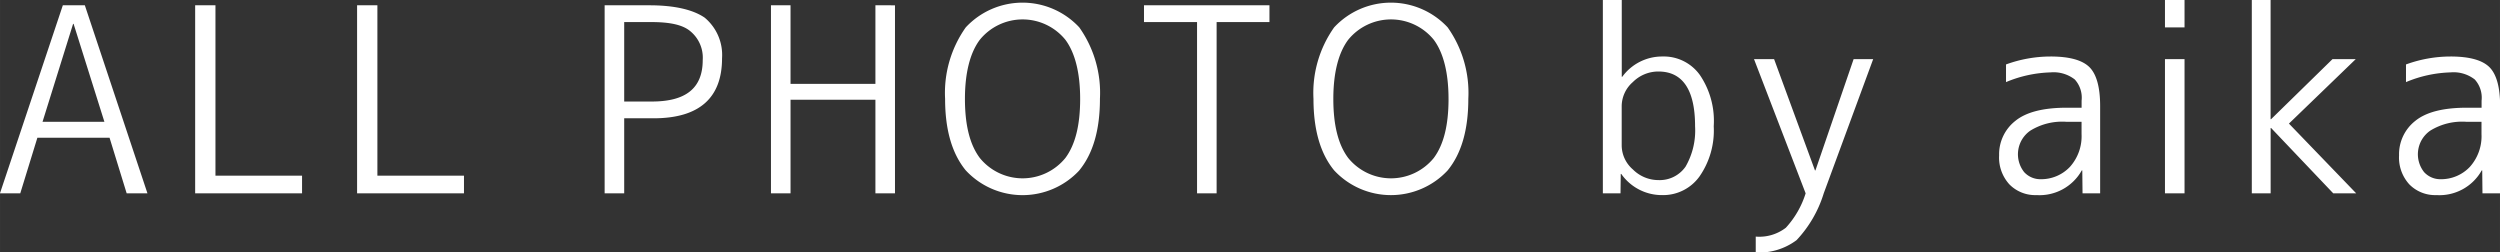 <svg xmlns="http://www.w3.org/2000/svg" width="28.319" height="2.86" viewBox="0 0 283.187 28.6">
  <rect x="0" y="0" width="283.187" height="28.6" fill="#333333" stroke="none"/>
  <defs>
    <style>
      .cls-1 {
        fill: #fff;
        fill-rule: evenodd;
      }
    </style>
  </defs>
  <path id="ALL_PHOTO_by_aika" data-name="ALL PHOTO by aika" class="cls-1" d="M218.232,13212.4l1.939-6.3h8.174l1.94,6.3h2.355l-7.093-21.3h-2.494l-7.121,21.3h2.3Zm5.985-19.2h0.055l3.491,11.1h-7.01Zm13.826-2.1v21.3h12.109v-2h-9.809v-19.3h-2.3Zm18.343,0v21.3h12.108v-2h-9.808v-19.3h-2.3Zm28.041,21.3h2.216v-8.5h3.325c5.172,0,7.759-2.3,7.759-6.8a5.5,5.5,0,0,0-1.968-4.6c-1.311-.9-3.4-1.4-6.262-1.4h-5.07v21.3Zm2.216-19.4h3.048c2.124,0,3.63.3,4.517,1.1a3.873,3.873,0,0,1,1.33,3.2c0,3.2-1.922,4.7-5.764,4.7h-3.131v-9Zm16.625-1.9v21.3h2.217v-10.6H315.1v10.6h2.217v-21.3H315.1v8.9h-9.615v-8.9h-2.217Zm35.024,10.6c0,3-.559,5.2-1.677,6.7a6.247,6.247,0,0,1-9.684,0c-1.127-1.5-1.69-3.7-1.69-6.7,0-2.9.563-5.2,1.69-6.7a6.247,6.247,0,0,1,9.684,0C337.733,13196.5,338.292,13198.8,338.292,13201.7Zm-0.1,8.1q2.341-2.85,2.341-8.1a12.825,12.825,0,0,0-2.341-8.1,8.78,8.78,0,0,0-12.857,0,12.825,12.825,0,0,0-2.341,8.1q0,5.25,2.341,8.1A8.78,8.78,0,0,0,338.2,13209.8Zm7.329-16.8h6.012v19.4h2.217V13193h5.985v-1.9H345.524v1.9Zm34.5,8.7c0,3-.558,5.2-1.676,6.7a6.247,6.247,0,0,1-9.684,0c-1.127-1.5-1.69-3.7-1.69-6.7,0-2.9.563-5.2,1.69-6.7a6.247,6.247,0,0,1,9.684,0C379.462,13196.5,380.02,13198.8,380.02,13201.7Zm-0.1,8.1q2.34-2.85,2.341-8.1a12.831,12.831,0,0,0-2.341-8.1,8.78,8.78,0,0,0-12.857,0,12.825,12.825,0,0,0-2.342,8.1q0,5.25,2.342,8.1A8.78,8.78,0,0,0,379.924,13209.8Zm17.58-19.3v21.9h2l0.028-2.2h0.056a5.615,5.615,0,0,0,4.655,2.4,5.063,5.063,0,0,0,4.2-2.1,9.1,9.1,0,0,0,1.621-5.7,9.258,9.258,0,0,0-1.565-5.8,5.025,5.025,0,0,0-4.253-2.1,5.583,5.583,0,0,0-4.545,2.3h-0.055v-8.7H397.5Zm9.352,18.9a3.573,3.573,0,0,1-3.062,1.5,4.093,4.093,0,0,1-2.881-1.2,3.633,3.633,0,0,1-1.275-2.7v-4.5a3.649,3.649,0,0,1,1.261-2.7,4.077,4.077,0,0,1,2.895-1.2c2.771,0,4.157,2.1,4.157,6.2A8.188,8.188,0,0,1,406.856,13209.4Zm7.772-12.2,5.847,15.2a10.274,10.274,0,0,1-2.245,3.9,4.924,4.924,0,0,1-3.408,1v1.8a7.086,7.086,0,0,0,4.627-1.4,13.508,13.508,0,0,0,3.076-5.3l5.6-15.2h-2.216l-4.323,12.6h-0.055l-4.628-12.6h-2.272Zm35.439,5.5q-4.017,0-5.846,1.5a4.808,4.808,0,0,0-1.829,3.9,4.5,4.5,0,0,0,1.178,3.3,4.1,4.1,0,0,0,3.061,1.2,5.489,5.489,0,0,0,5.126-2.8h0.056l0.028,2.6h1.994v-9.9c0-2.1-.406-3.6-1.219-4.4s-2.281-1.2-4.4-1.2a14.754,14.754,0,0,0-5.043.9v2a14.022,14.022,0,0,1,5.043-1.1,3.912,3.912,0,0,1,2.743.8,3.069,3.069,0,0,1,.776,2.4v0.8h-1.663Zm1.663,3a5.184,5.184,0,0,1-1.316,3.7,4.476,4.476,0,0,1-3.312,1.4,2.487,2.487,0,0,1-1.87-.8,3.253,3.253,0,0,1,.693-4.7,6.86,6.86,0,0,1,4.142-1h1.663v1.4Zm11.665,6.7v-15.2h-2.217v15.2H463.4Zm0-18.8v-3.1h-2.217v3.1H463.4Zm7.62-3.1v21.9h2.133v-7.4H473.2l7.038,7.4h2.6l-7.62-7.9,7.565-7.3h-2.633l-6.954,6.8h-0.056v-13.5h-2.133Zm24.355,12.2q-4.017,0-5.846,1.5a4.808,4.808,0,0,0-1.829,3.9,4.5,4.5,0,0,0,1.178,3.3,4.1,4.1,0,0,0,3.061,1.2,5.491,5.491,0,0,0,5.127-2.8h0.055l0.028,2.6h2v-9.9c0-2.1-.407-3.6-1.22-4.4s-2.281-1.2-4.4-1.2a14.754,14.754,0,0,0-5.043.9v2a14.026,14.026,0,0,1,5.043-1.1,3.91,3.91,0,0,1,2.743.8,3.069,3.069,0,0,1,.776,2.4v0.8H495.37Zm1.663,3a5.184,5.184,0,0,1-1.316,3.7,4.476,4.476,0,0,1-3.311,1.4,2.488,2.488,0,0,1-1.871-.8,3.255,3.255,0,0,1,.693-4.7,6.862,6.862,0,0,1,4.142-1h1.663v1.4Z" transform="translate(-215.938 -13190.5)"/>
</svg>
